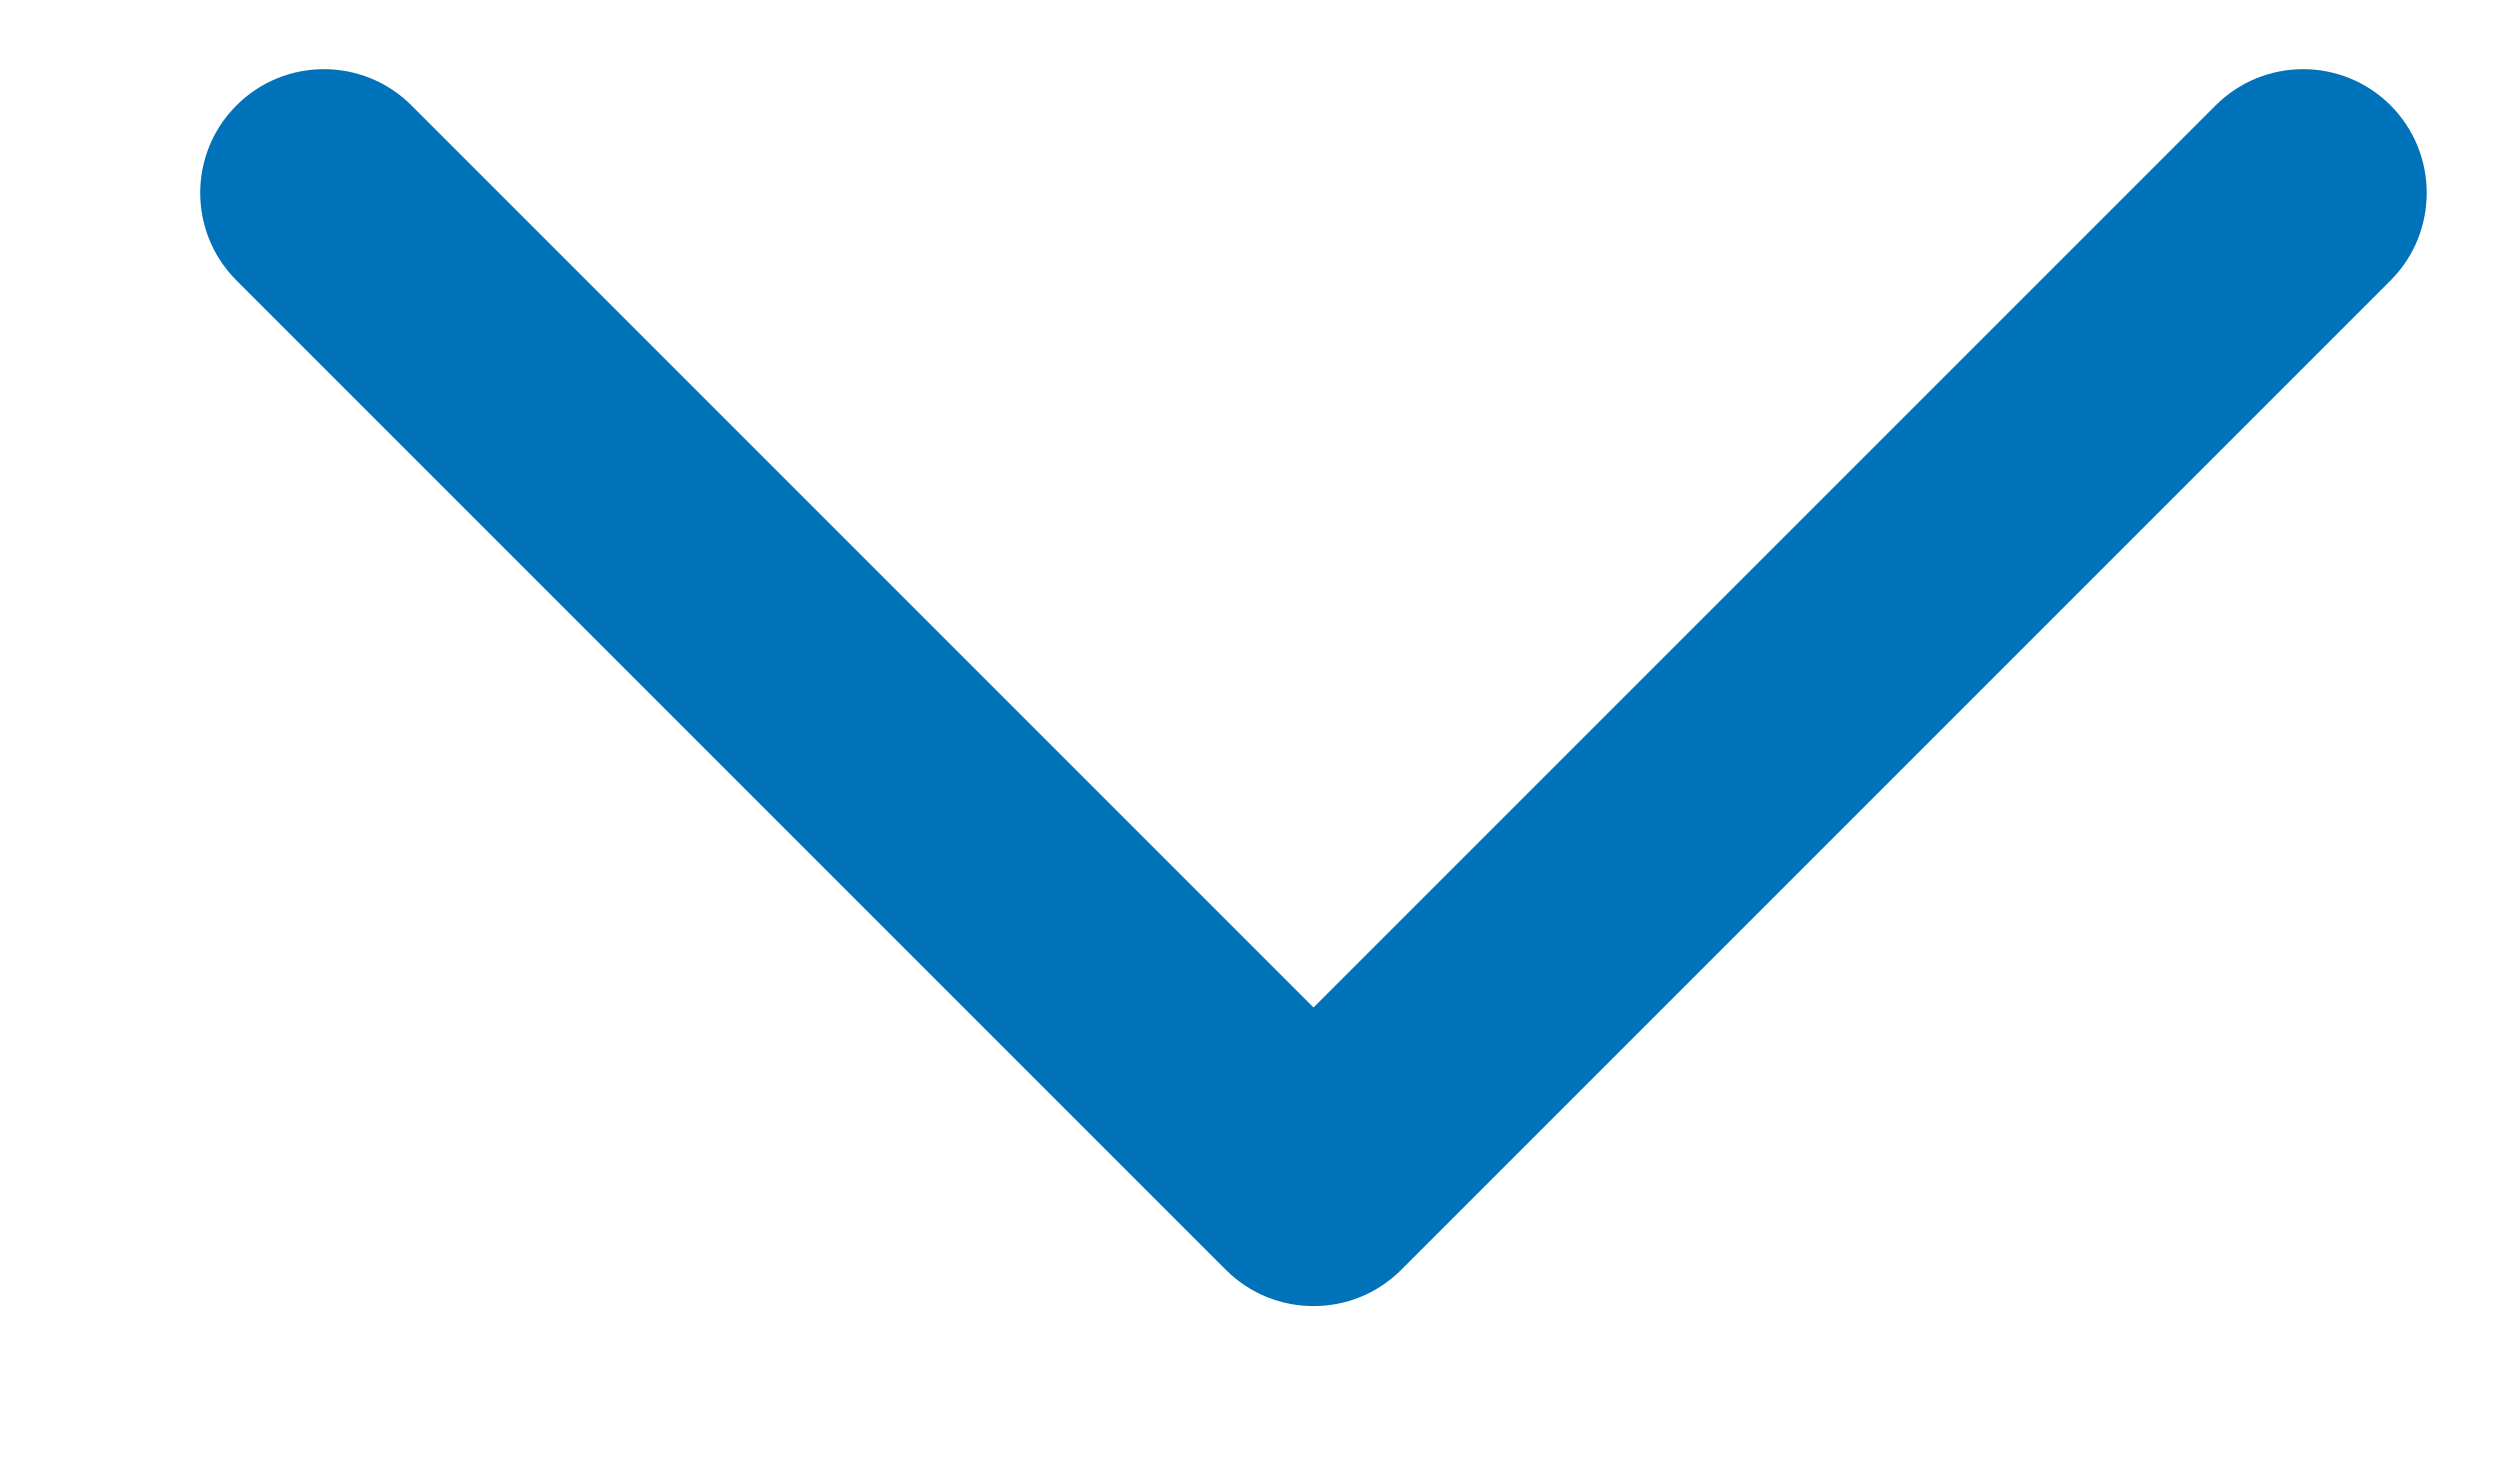 <svg xmlns="http://www.w3.org/2000/svg" width="12" height="7" viewBox="0 0 12 7" fill="none">
    <path fill-rule="evenodd" clip-rule="evenodd" d="M11.475 0.506C11.706 0.738 11.706 1.114 11.475 1.346L6.725 6.096C6.493 6.327 6.117 6.327 5.885 6.096L1.135 1.346C0.903 1.114 0.903 0.738 1.135 0.506C1.367 0.274 1.743 0.274 1.975 0.506L6.305 4.836L10.635 0.506C10.867 0.274 11.243 0.274 11.475 0.506Z" fill="#0072BA"/>
</svg>